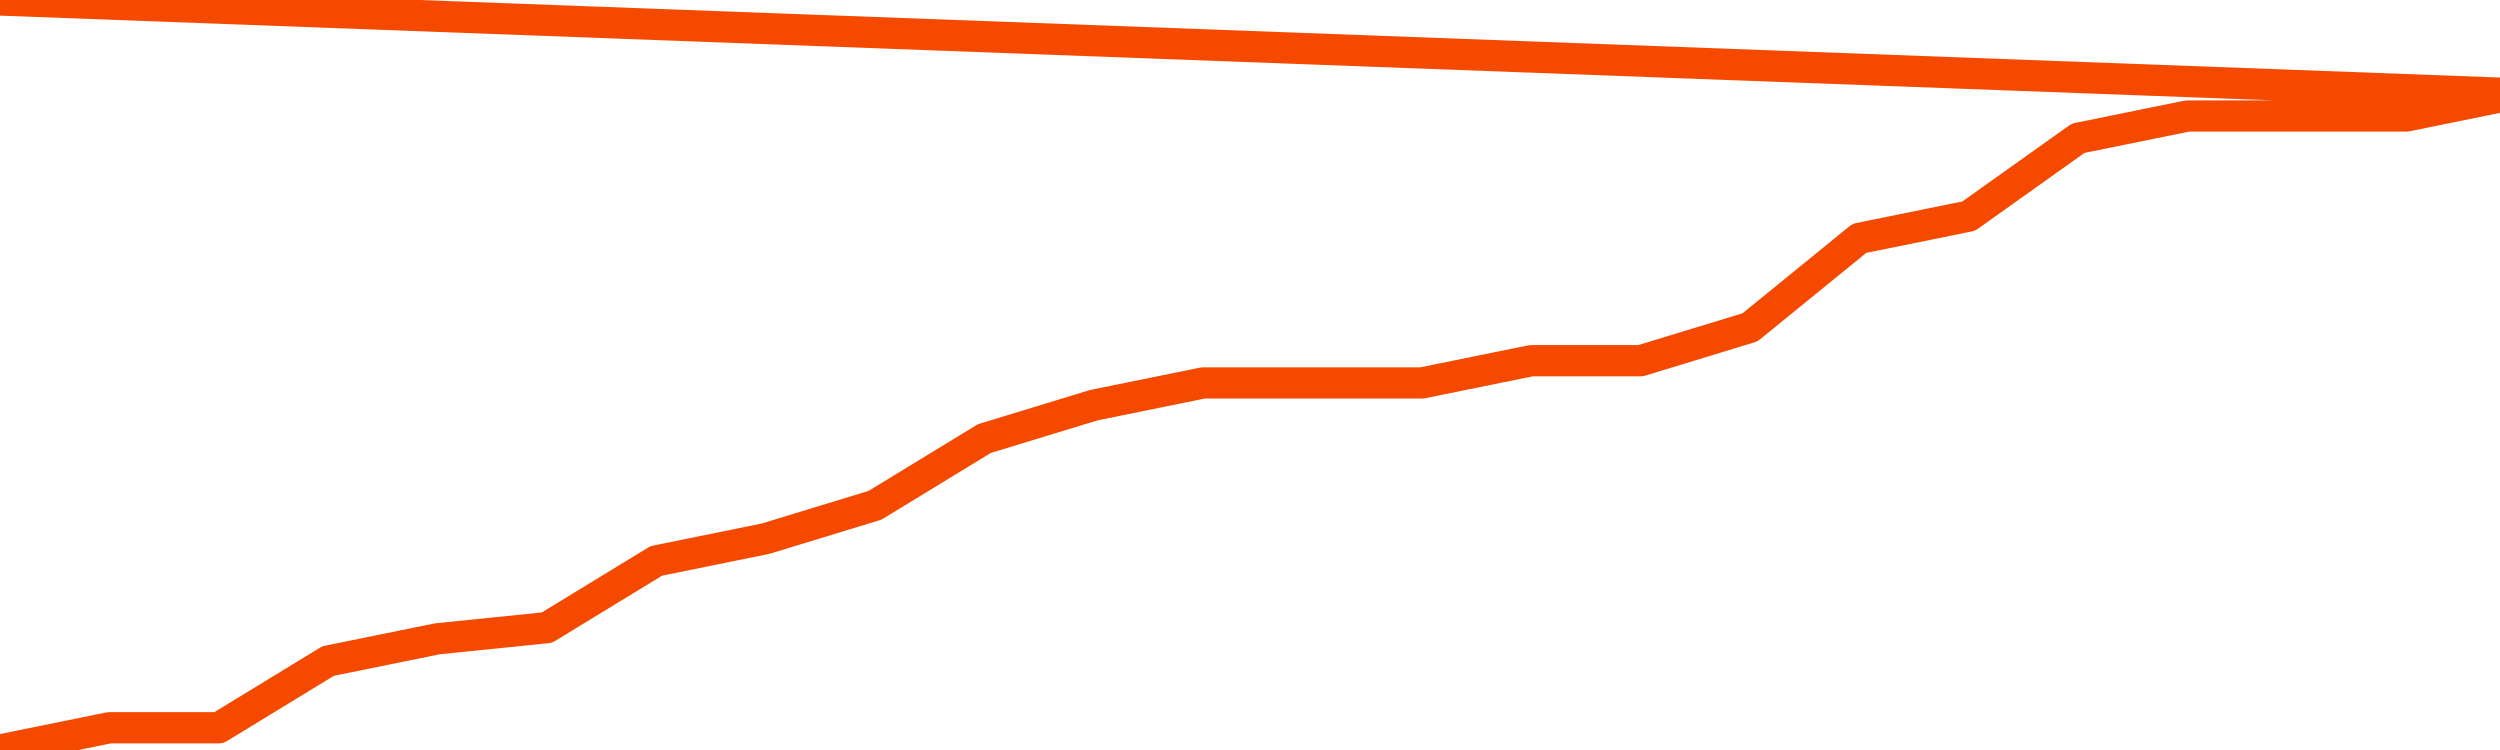       <svg
        version="1.1"
        xmlns="http://www.w3.org/2000/svg"
        width="80"
        height="24"
        viewBox="0 0 80 24">
        <path
          fill="url(#gradient)"
          fill-opacity="0.56"
          stroke="none"
          d="M 0,26 0.0,24.0 3.5,23.288 7.0,23.288 10.5,21.153 14.0,20.441 17.5,20.085 21.0,17.949 24.5,17.237 28.0,16.169 31.5,14.034 35.0,12.966 38.5,12.254 42.0,12.254 45.5,12.254 49.0,11.542 52.5,11.542 56.0,10.475 59.5,7.627 63.0,6.915 66.5,4.424 70.0,3.712 73.5,3.712 77.0,3.712 80.5,3.0 82,26 Z"
        />
        <path
          fill="none"
          stroke="#F64900"
          stroke-width="1"
          stroke-linejoin="round"
          stroke-linecap="round"
          d="M 0.0,24.0 3.5,23.288 7.0,23.288 10.5,21.153 14.0,20.441 17.5,20.085 21.0,17.949 24.5,17.237 28.0,16.169 31.5,14.034 35.0,12.966 38.5,12.254 42.0,12.254 45.5,12.254 49.0,11.542 52.5,11.542 56.0,10.475 59.5,7.627 63.0,6.915 66.5,4.424 70.0,3.712 73.5,3.712 77.0,3.712 80.5,3.0.join(' ') }"
        />
      </svg>
